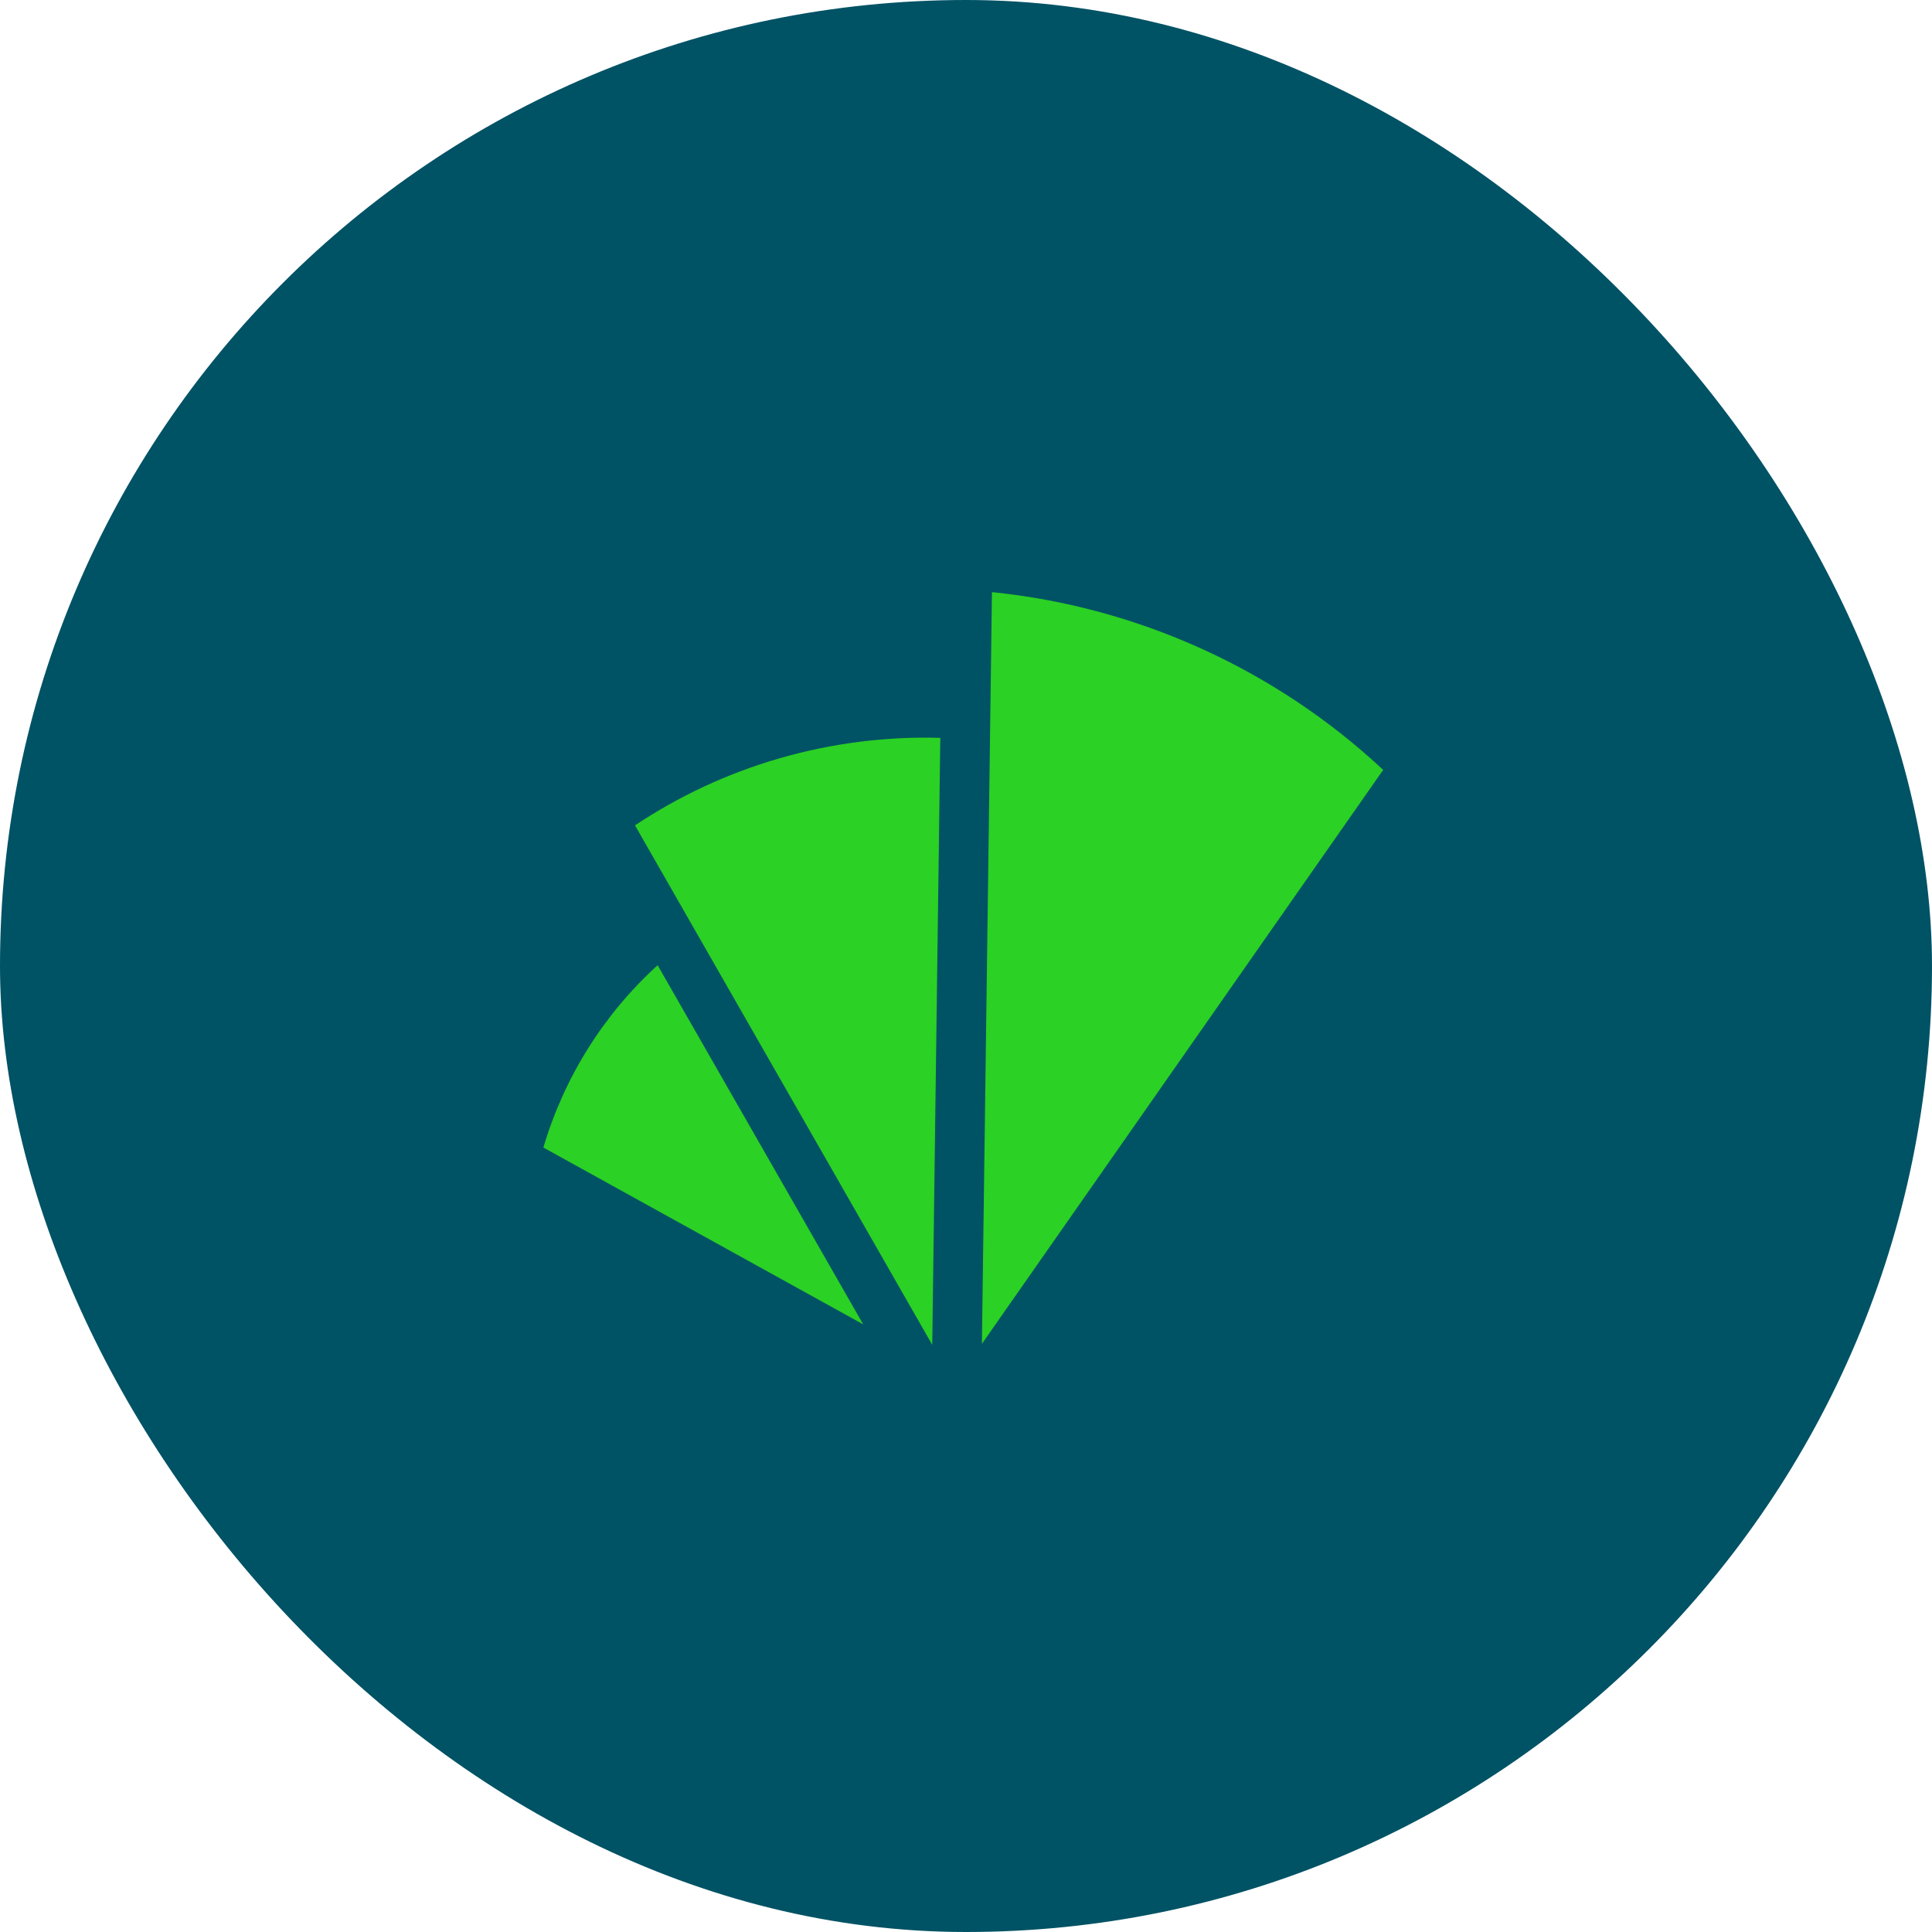 <svg width="128" height="128" viewBox="0 0 128 128" fill="none" xmlns="http://www.w3.org/2000/svg">
<rect width="128" height="128" rx="64" fill="#005265"/>
<path d="M42.069 54.681C44.943 52.77 48.146 51.251 51.639 50.241C55.131 49.231 58.78 48.777 62.297 48.886L61.764 89.099L42.069 54.681Z" fill="#2BD124"/>
<path d="M65.719 39.23C75.452 40.217 84.568 44.398 91.639 51.008L65.053 89.035L65.719 39.23Z" fill="#2BD124"/>
<path d="M43.573 63.953L57.191 87.744L36 76.028C37.363 71.408 39.978 67.211 43.573 63.945V63.953Z" fill="#2BD124"/>
</svg>

